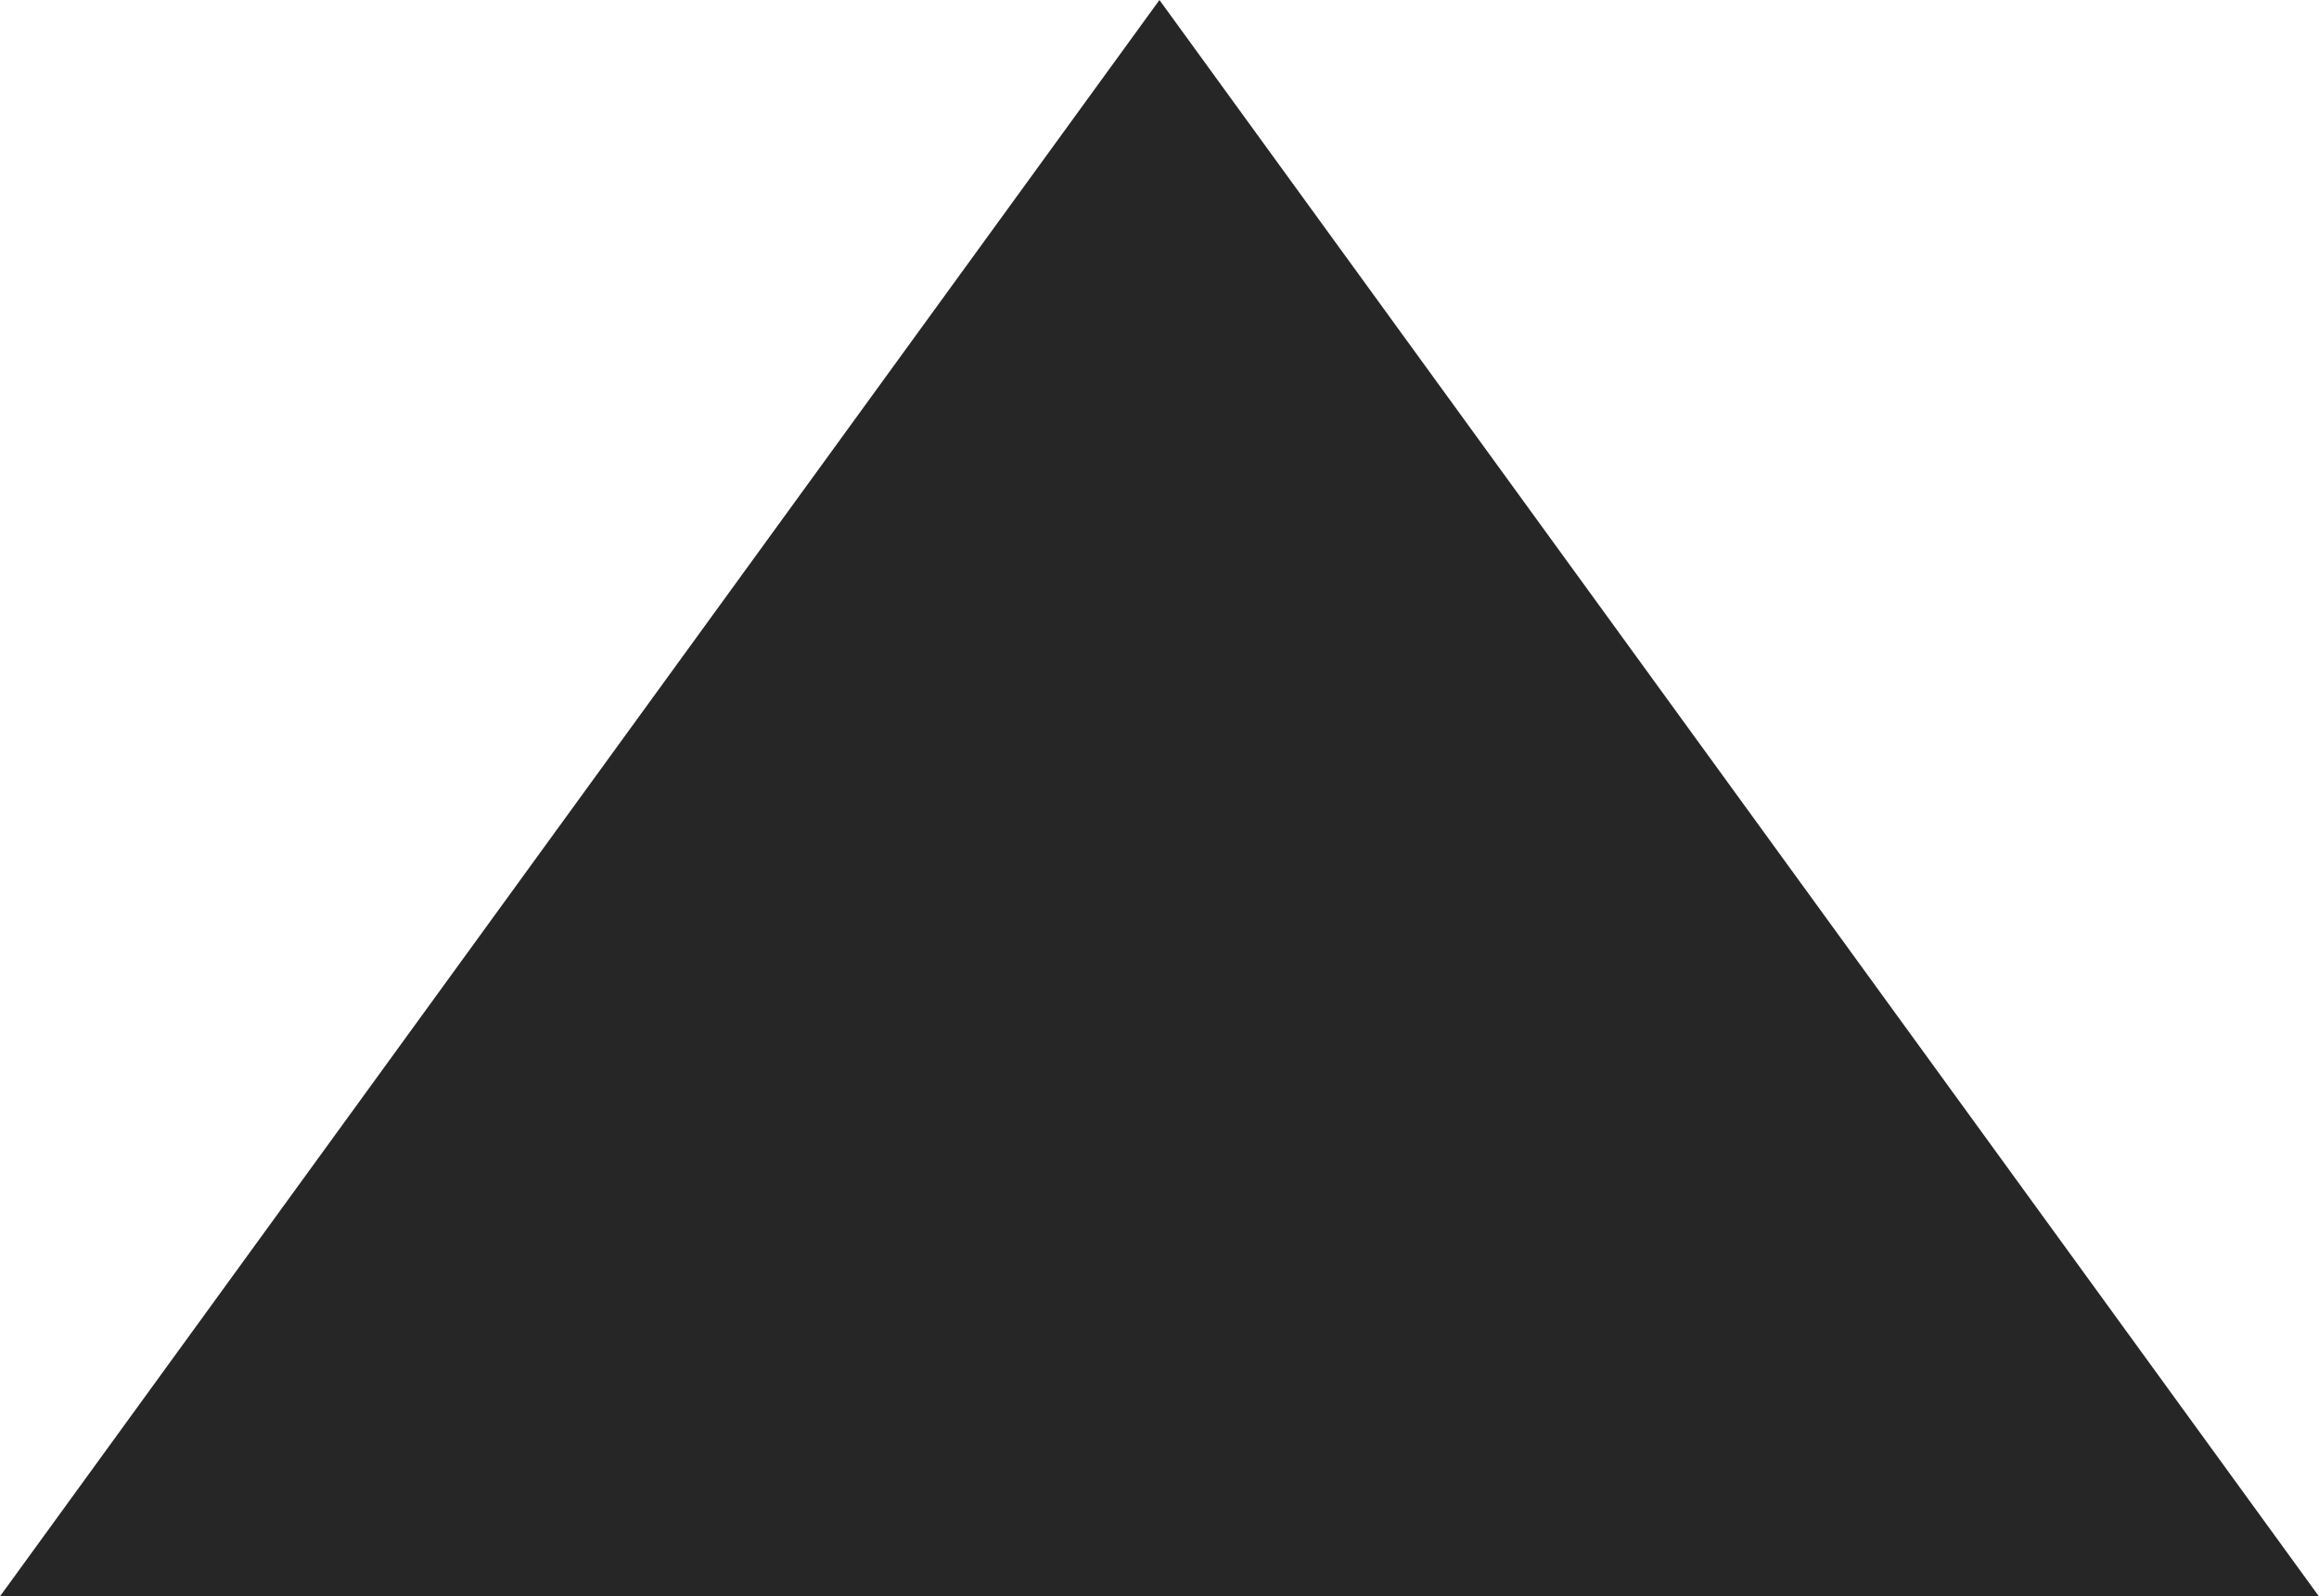 <?xml version="1.0" encoding="utf-8"?>
<!-- Generator: Adobe Illustrator 16.0.0, SVG Export Plug-In . SVG Version: 6.00 Build 0)  -->
<!DOCTYPE svg PUBLIC "-//W3C//DTD SVG 1.1//EN" "http://www.w3.org/Graphics/SVG/1.1/DTD/svg11.dtd">
<svg version="1.1" id="图层_1" xmlns="http://www.w3.org/2000/svg" xmlns:xlink="http://www.w3.org/1999/xlink" x="0px" y="0px"
	 width="21.213px" height="14.605px" viewBox="-0.606 1.747 21.213 14.605" enable-background="new -0.606 1.747 21.213 14.605"
	 xml:space="preserve">
<polygon opacity="0.85" fill="#000" fill-rule="evenodd" clip-rule="evenodd" points="10,1.747 -0.606,16.353 20.606,16.353 "/>
</svg>
